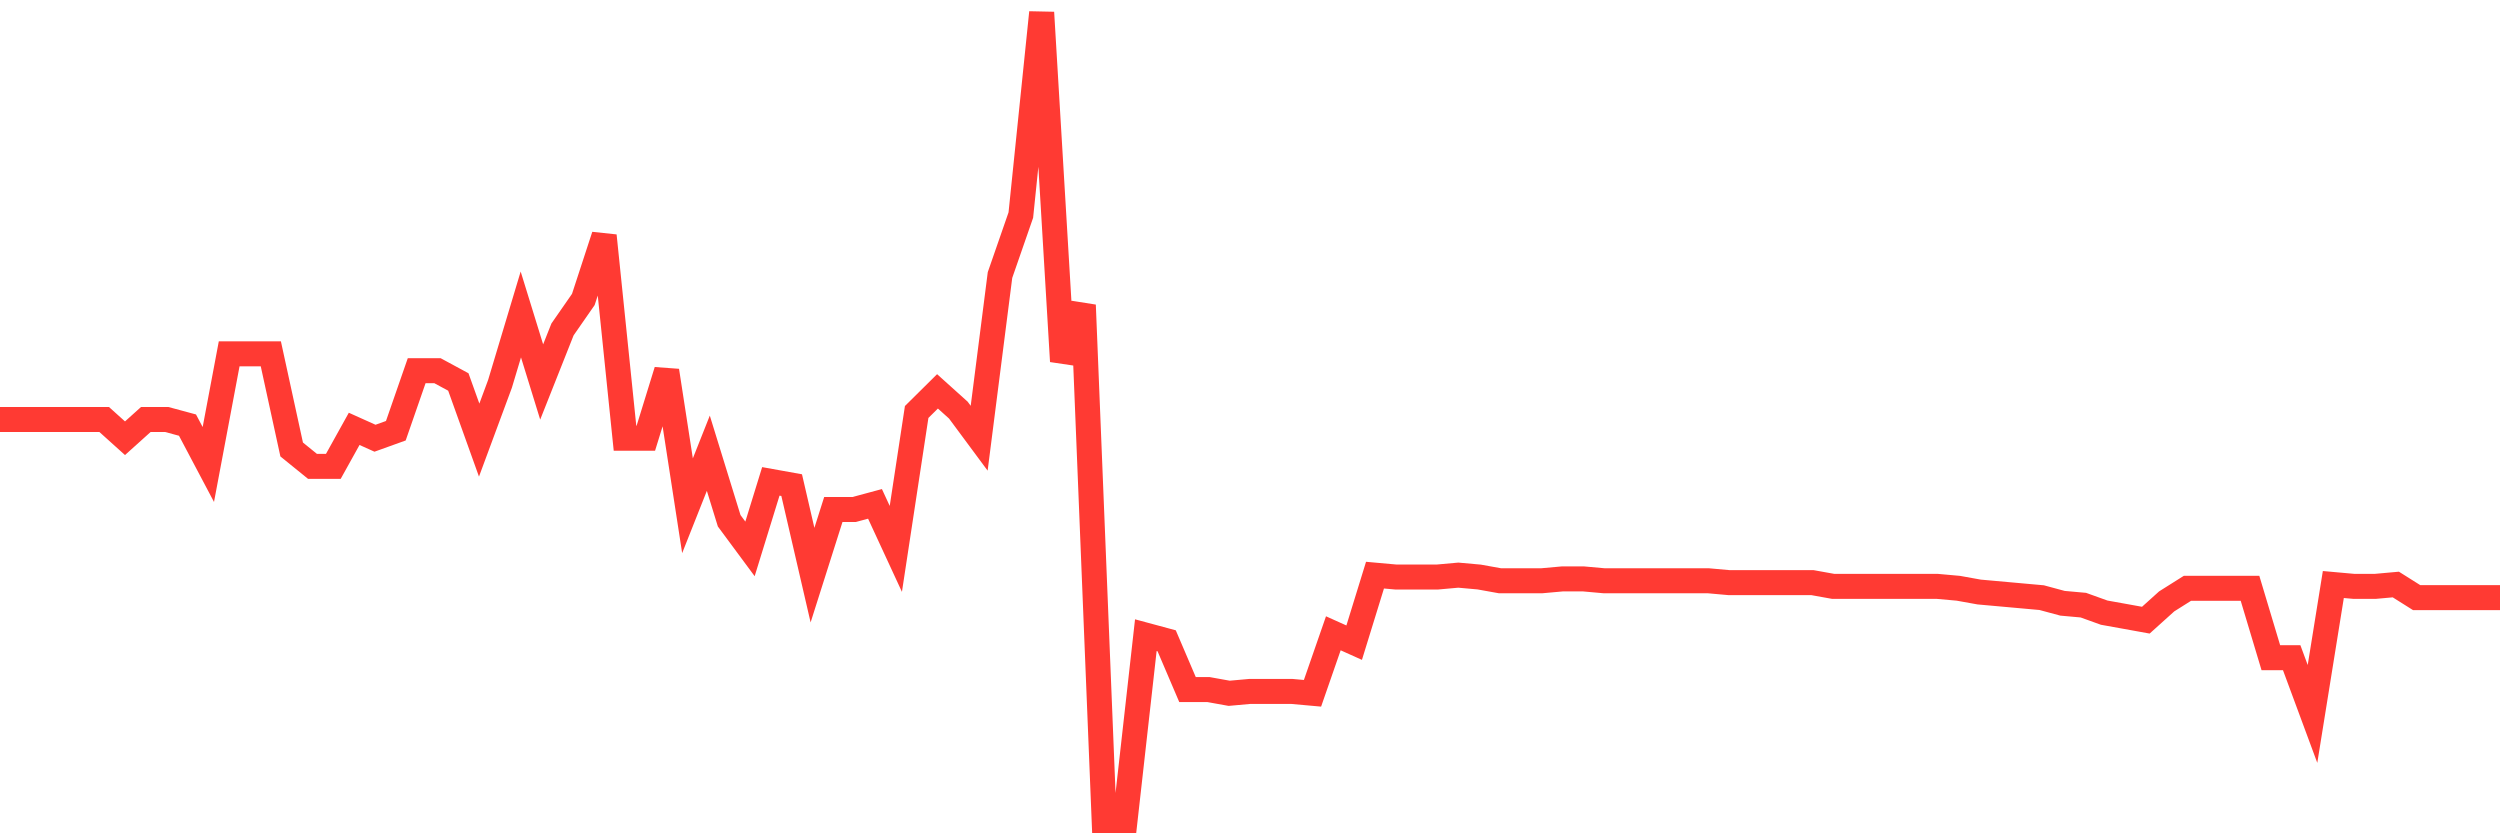 <svg
  xmlns="http://www.w3.org/2000/svg"
  xmlns:xlink="http://www.w3.org/1999/xlink"
  width="120"
  height="40"
  viewBox="0 0 120 40"
  preserveAspectRatio="none"
>
  <polyline
    points="0,20.135 1,20.135 2,20.135 3,20.135 4,20.135 5,20.135 6,21.035 7,20.135 8,20.135 9,20.405 10,22.296 11,16.984 12,16.984 13,16.984 14,21.575 15,22.386 16,22.386 17,20.585 18,21.035 19,20.675 20,17.794 21,17.794 22,18.335 23,21.125 24,18.425 25,15.094 26,18.335 27,15.814 28,14.374 29,11.313 30,21.035 31,21.035 32,17.794 33,24.276 34,21.755 35,24.996 36,26.347 37,23.106 38,23.286 39,27.607 40,24.456 41,24.456 42,24.186 43,26.347 44,19.775 45,18.785 46,19.685 47,21.035 48,13.203 49,10.323 50,0.6 51,17.344 52,14.644 53,39.4 54,39.4 55,30.488 56,30.758 57,33.098 58,33.098 59,33.278 60,33.188 61,33.188 62,33.188 63,33.278 64,30.398 65,30.848 66,27.607 67,27.697 68,27.697 69,27.697 70,27.607 71,27.697 72,27.877 73,27.877 74,27.877 75,27.787 76,27.787 77,27.877 78,27.877 79,27.877 80,27.877 81,27.877 82,27.877 83,27.967 84,27.967 85,27.967 86,27.967 87,27.967 88,28.147 89,28.147 90,28.147 91,28.147 92,28.147 93,28.147 94,28.237 95,28.417 96,28.507 97,28.597 98,28.687 99,28.957 100,29.047 101,29.407 102,29.587 103,29.768 104,28.867 105,28.237 106,28.237 107,28.237 108,28.237 109,31.568 110,31.568 111,34.269 112,28.057 113,28.147 114,28.147 115,28.057 116,28.687 117,28.687 118,28.687 119,28.687 120,28.687"
    fill="none"
    stroke="#ff3a33"
    stroke-width="1.2"
  >
  </polyline>
</svg>